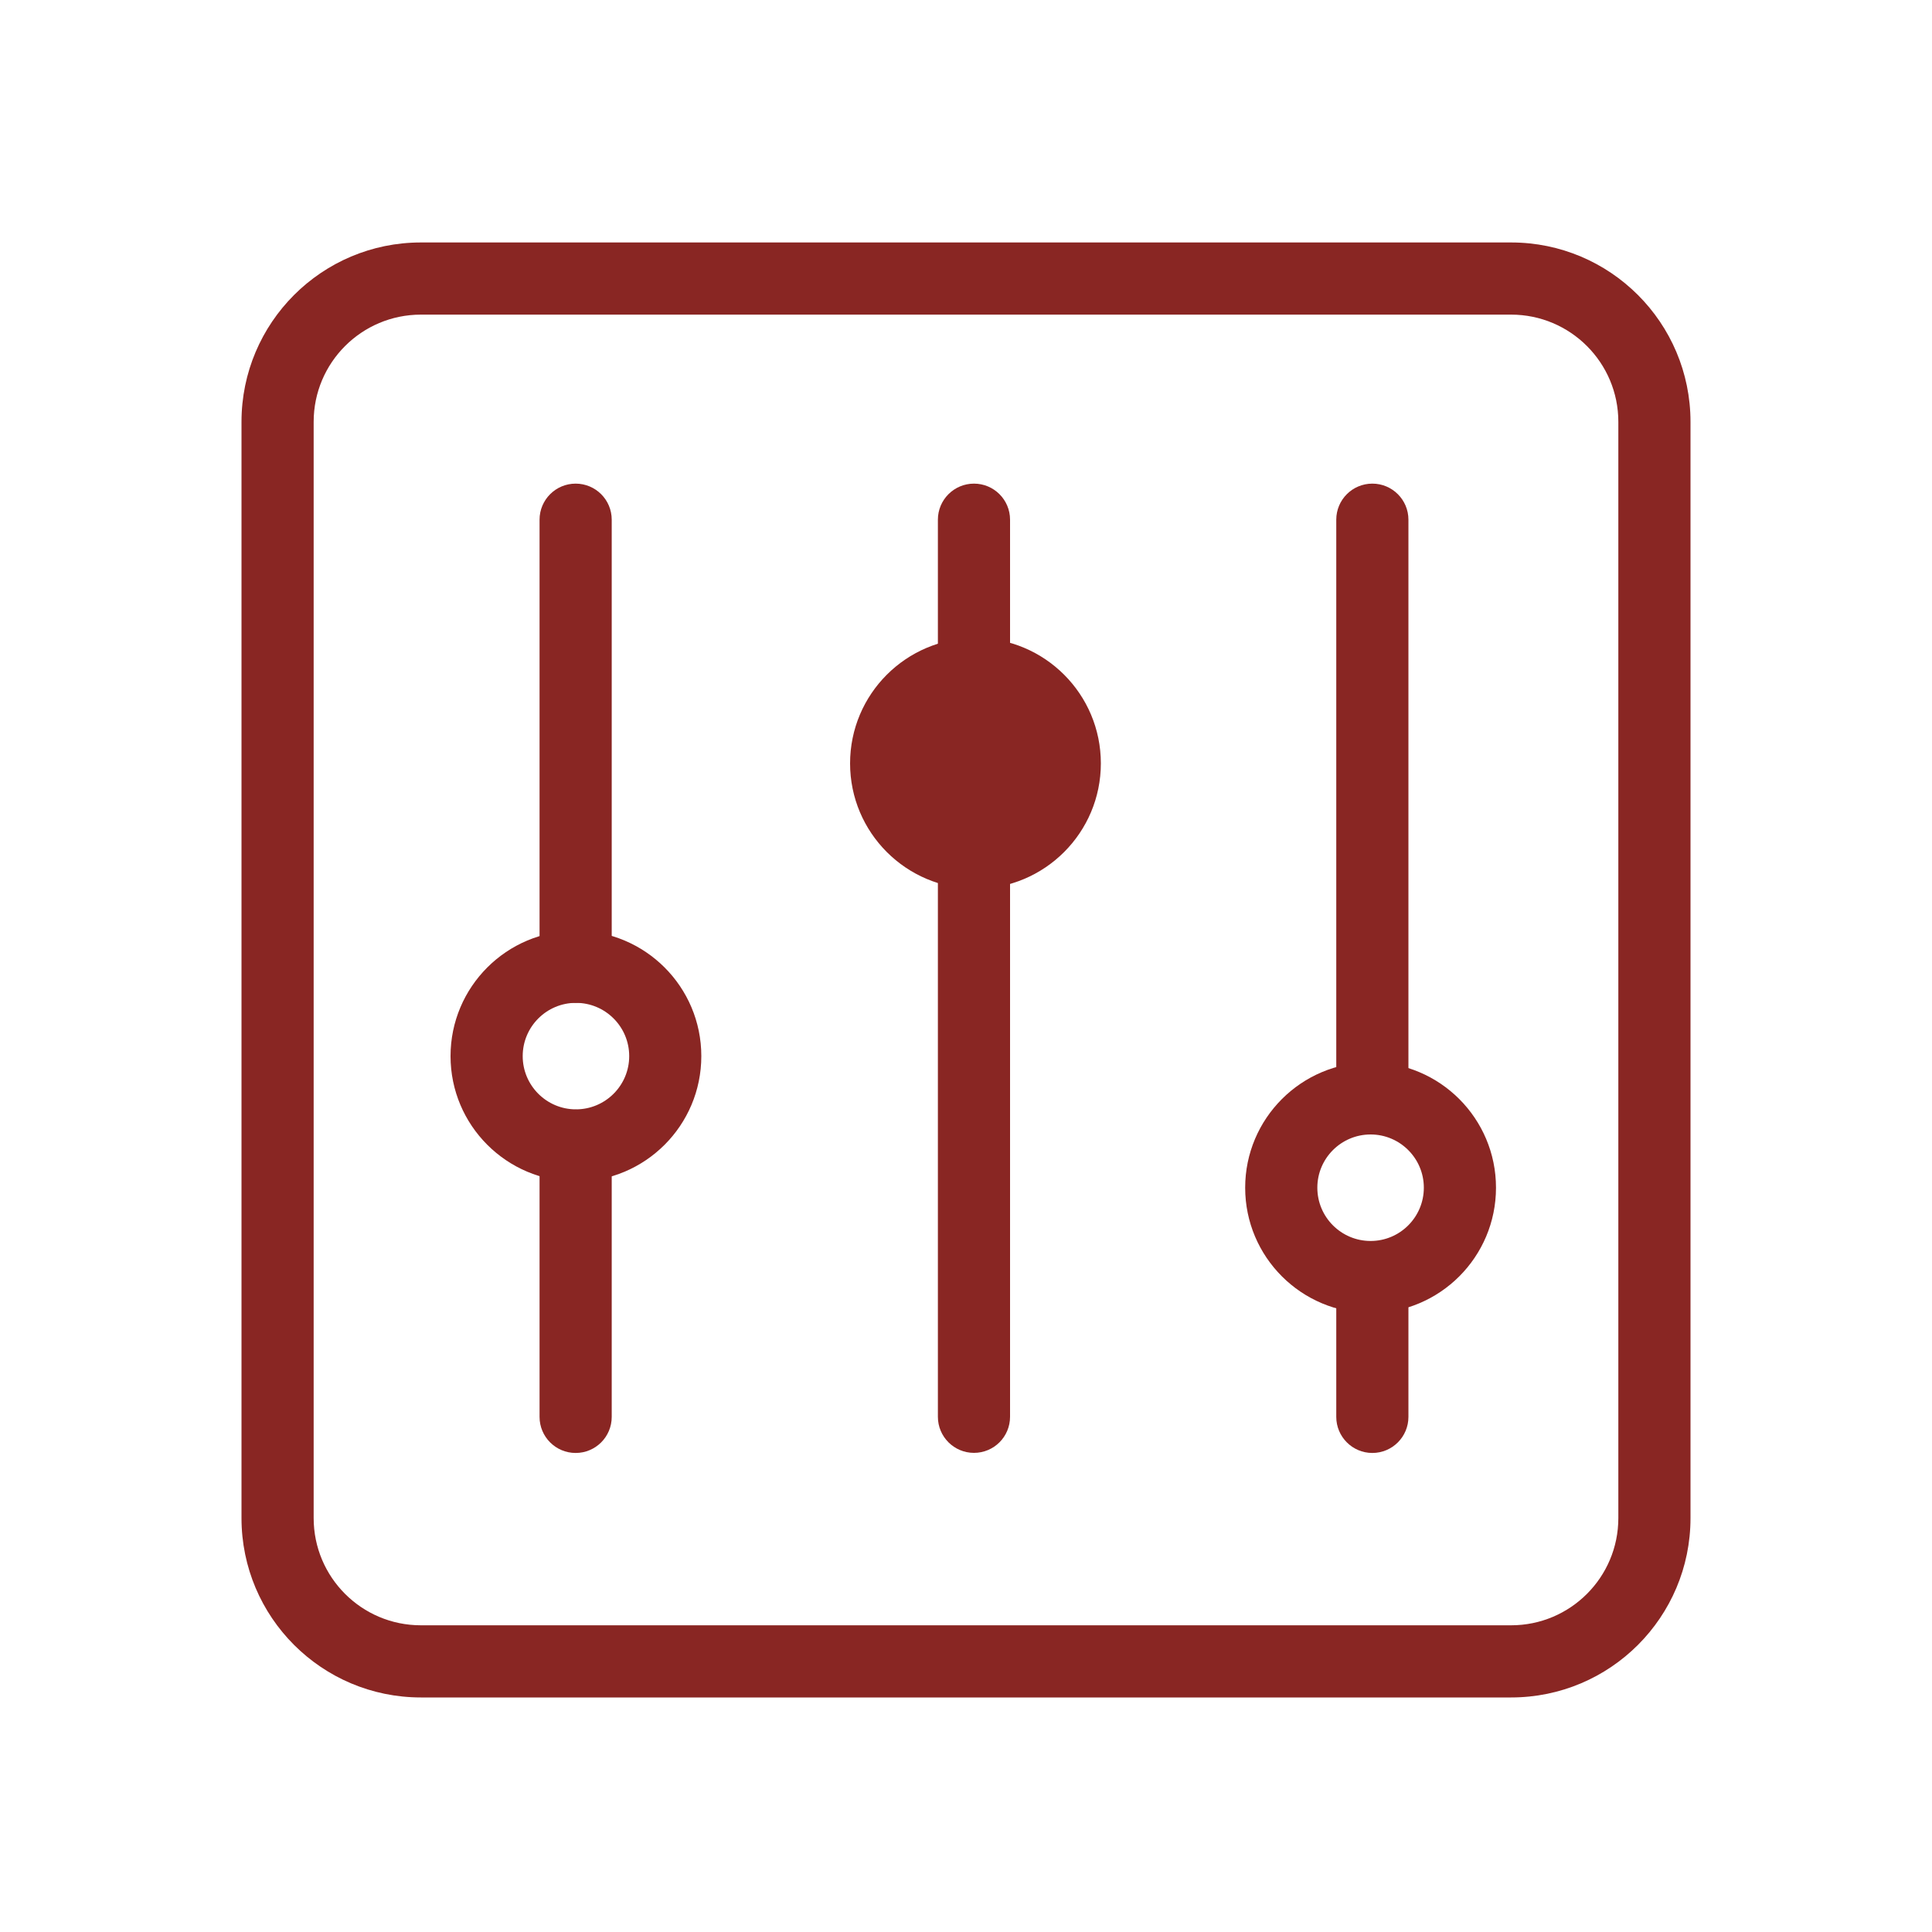 <svg width="40" height="40" viewBox="0 0 40 40" fill="none" xmlns="http://www.w3.org/2000/svg">
<path fill-rule="evenodd" clip-rule="evenodd" d="M8.714 6.514C7.488 6.514 6.494 7.508 6.494 8.734V31.43C6.494 32.656 7.488 33.65 8.714 33.65H31.286C32.512 33.65 33.506 32.656 33.506 31.43V8.734C33.506 7.508 32.512 6.514 31.286 6.514H8.714ZM5 8.734C5 6.683 6.663 5.02 8.714 5.02H31.286C33.337 5.02 35 6.683 35 8.734V31.43C35 33.481 33.337 35.144 31.286 35.144H8.714C6.663 35.144 5 33.481 5 31.43V8.734Z" fill="#892623"/>
<path fill-rule="evenodd" clip-rule="evenodd" d="M11.918 22.974C12.331 22.974 12.665 23.308 12.665 23.721V29.335C12.665 29.748 12.331 30.082 11.918 30.082C11.506 30.082 11.171 29.748 11.171 29.335V23.721C11.171 23.308 11.506 22.974 11.918 22.974Z" fill="#892623"/>
<path fill-rule="evenodd" clip-rule="evenodd" d="M11.918 10.013C12.331 10.013 12.665 10.347 12.665 10.76V20.016C12.665 20.429 12.331 20.763 11.918 20.763C11.506 20.763 11.171 20.429 11.171 20.016V10.76C11.171 10.347 11.506 10.013 11.918 10.013Z" fill="#892623"/>
<path fill-rule="evenodd" clip-rule="evenodd" d="M20.165 16.909C20.578 16.909 20.912 17.243 20.912 17.656V29.333C20.912 29.746 20.578 30.08 20.165 30.08C19.753 30.08 19.418 29.746 19.418 29.333V17.656C19.418 17.243 19.753 16.909 20.165 16.909Z" fill="#892623"/>
<path fill-rule="evenodd" clip-rule="evenodd" d="M20.165 10.013C20.578 10.013 20.912 10.347 20.912 10.76V13.958C20.912 14.371 20.578 14.705 20.165 14.705C19.753 14.705 19.418 14.371 19.418 13.958V10.76C19.418 10.347 19.753 10.013 20.165 10.013Z" fill="#892623"/>
<path fill-rule="evenodd" clip-rule="evenodd" d="M28.413 25.698C28.826 25.698 29.16 26.033 29.16 26.445V29.335C29.16 29.747 28.826 30.082 28.413 30.082C28.001 30.082 27.666 29.747 27.666 29.335V26.445C27.666 26.033 28.001 25.698 28.413 25.698Z" fill="#892623"/>
<path fill-rule="evenodd" clip-rule="evenodd" d="M28.413 10.013C28.825 10.013 29.16 10.347 29.16 10.76V22.741C29.16 23.154 28.825 23.488 28.413 23.488C28 23.488 27.666 23.154 27.666 22.741V10.76C27.666 10.347 28 10.013 28.413 10.013Z" fill="#892623"/>
<path fill-rule="evenodd" clip-rule="evenodd" d="M11.924 20.763C11.316 20.763 10.822 21.257 10.822 21.866C10.822 22.474 11.316 22.968 11.924 22.968C12.533 22.968 13.027 22.474 13.027 21.866C13.027 21.257 12.533 20.763 11.924 20.763ZM9.328 21.866C9.328 20.432 10.491 19.27 11.924 19.27C13.358 19.27 14.52 20.432 14.52 21.866C14.52 23.299 13.358 24.462 11.924 24.462C10.491 24.462 9.328 23.299 9.328 21.866Z" fill="#892623"/>
<path d="M20.196 17.654C21.217 17.654 22.045 16.826 22.045 15.805C22.045 14.783 21.217 13.955 20.196 13.955C19.174 13.955 18.346 14.783 18.346 15.805C18.346 16.826 19.174 17.654 20.196 17.654Z" fill="#892623"/>
<path fill-rule="evenodd" clip-rule="evenodd" d="M20.196 14.702C19.587 14.702 19.093 15.196 19.093 15.805C19.093 16.413 19.587 16.907 20.196 16.907C20.805 16.907 21.298 16.413 21.298 15.805C21.298 15.196 20.805 14.702 20.196 14.702ZM17.6 15.805C17.6 14.371 18.762 13.209 20.196 13.209C21.63 13.209 22.792 14.371 22.792 15.805C22.792 17.238 21.63 18.401 20.196 18.401C18.762 18.401 17.6 17.238 17.6 15.805Z" fill="#892623"/>
<path fill-rule="evenodd" clip-rule="evenodd" d="M28.377 23.488C27.768 23.488 27.274 23.982 27.274 24.59C27.274 25.199 27.768 25.693 28.377 25.693C28.985 25.693 29.479 25.199 29.479 24.59C29.479 23.982 28.985 23.488 28.377 23.488ZM25.78 24.59C25.78 23.157 26.943 21.994 28.377 21.994C29.811 21.994 30.973 23.157 30.973 24.59C30.973 26.024 29.811 27.186 28.377 27.186C26.943 27.186 25.78 26.024 25.78 24.59Z" fill="#892623"/>
</svg>
